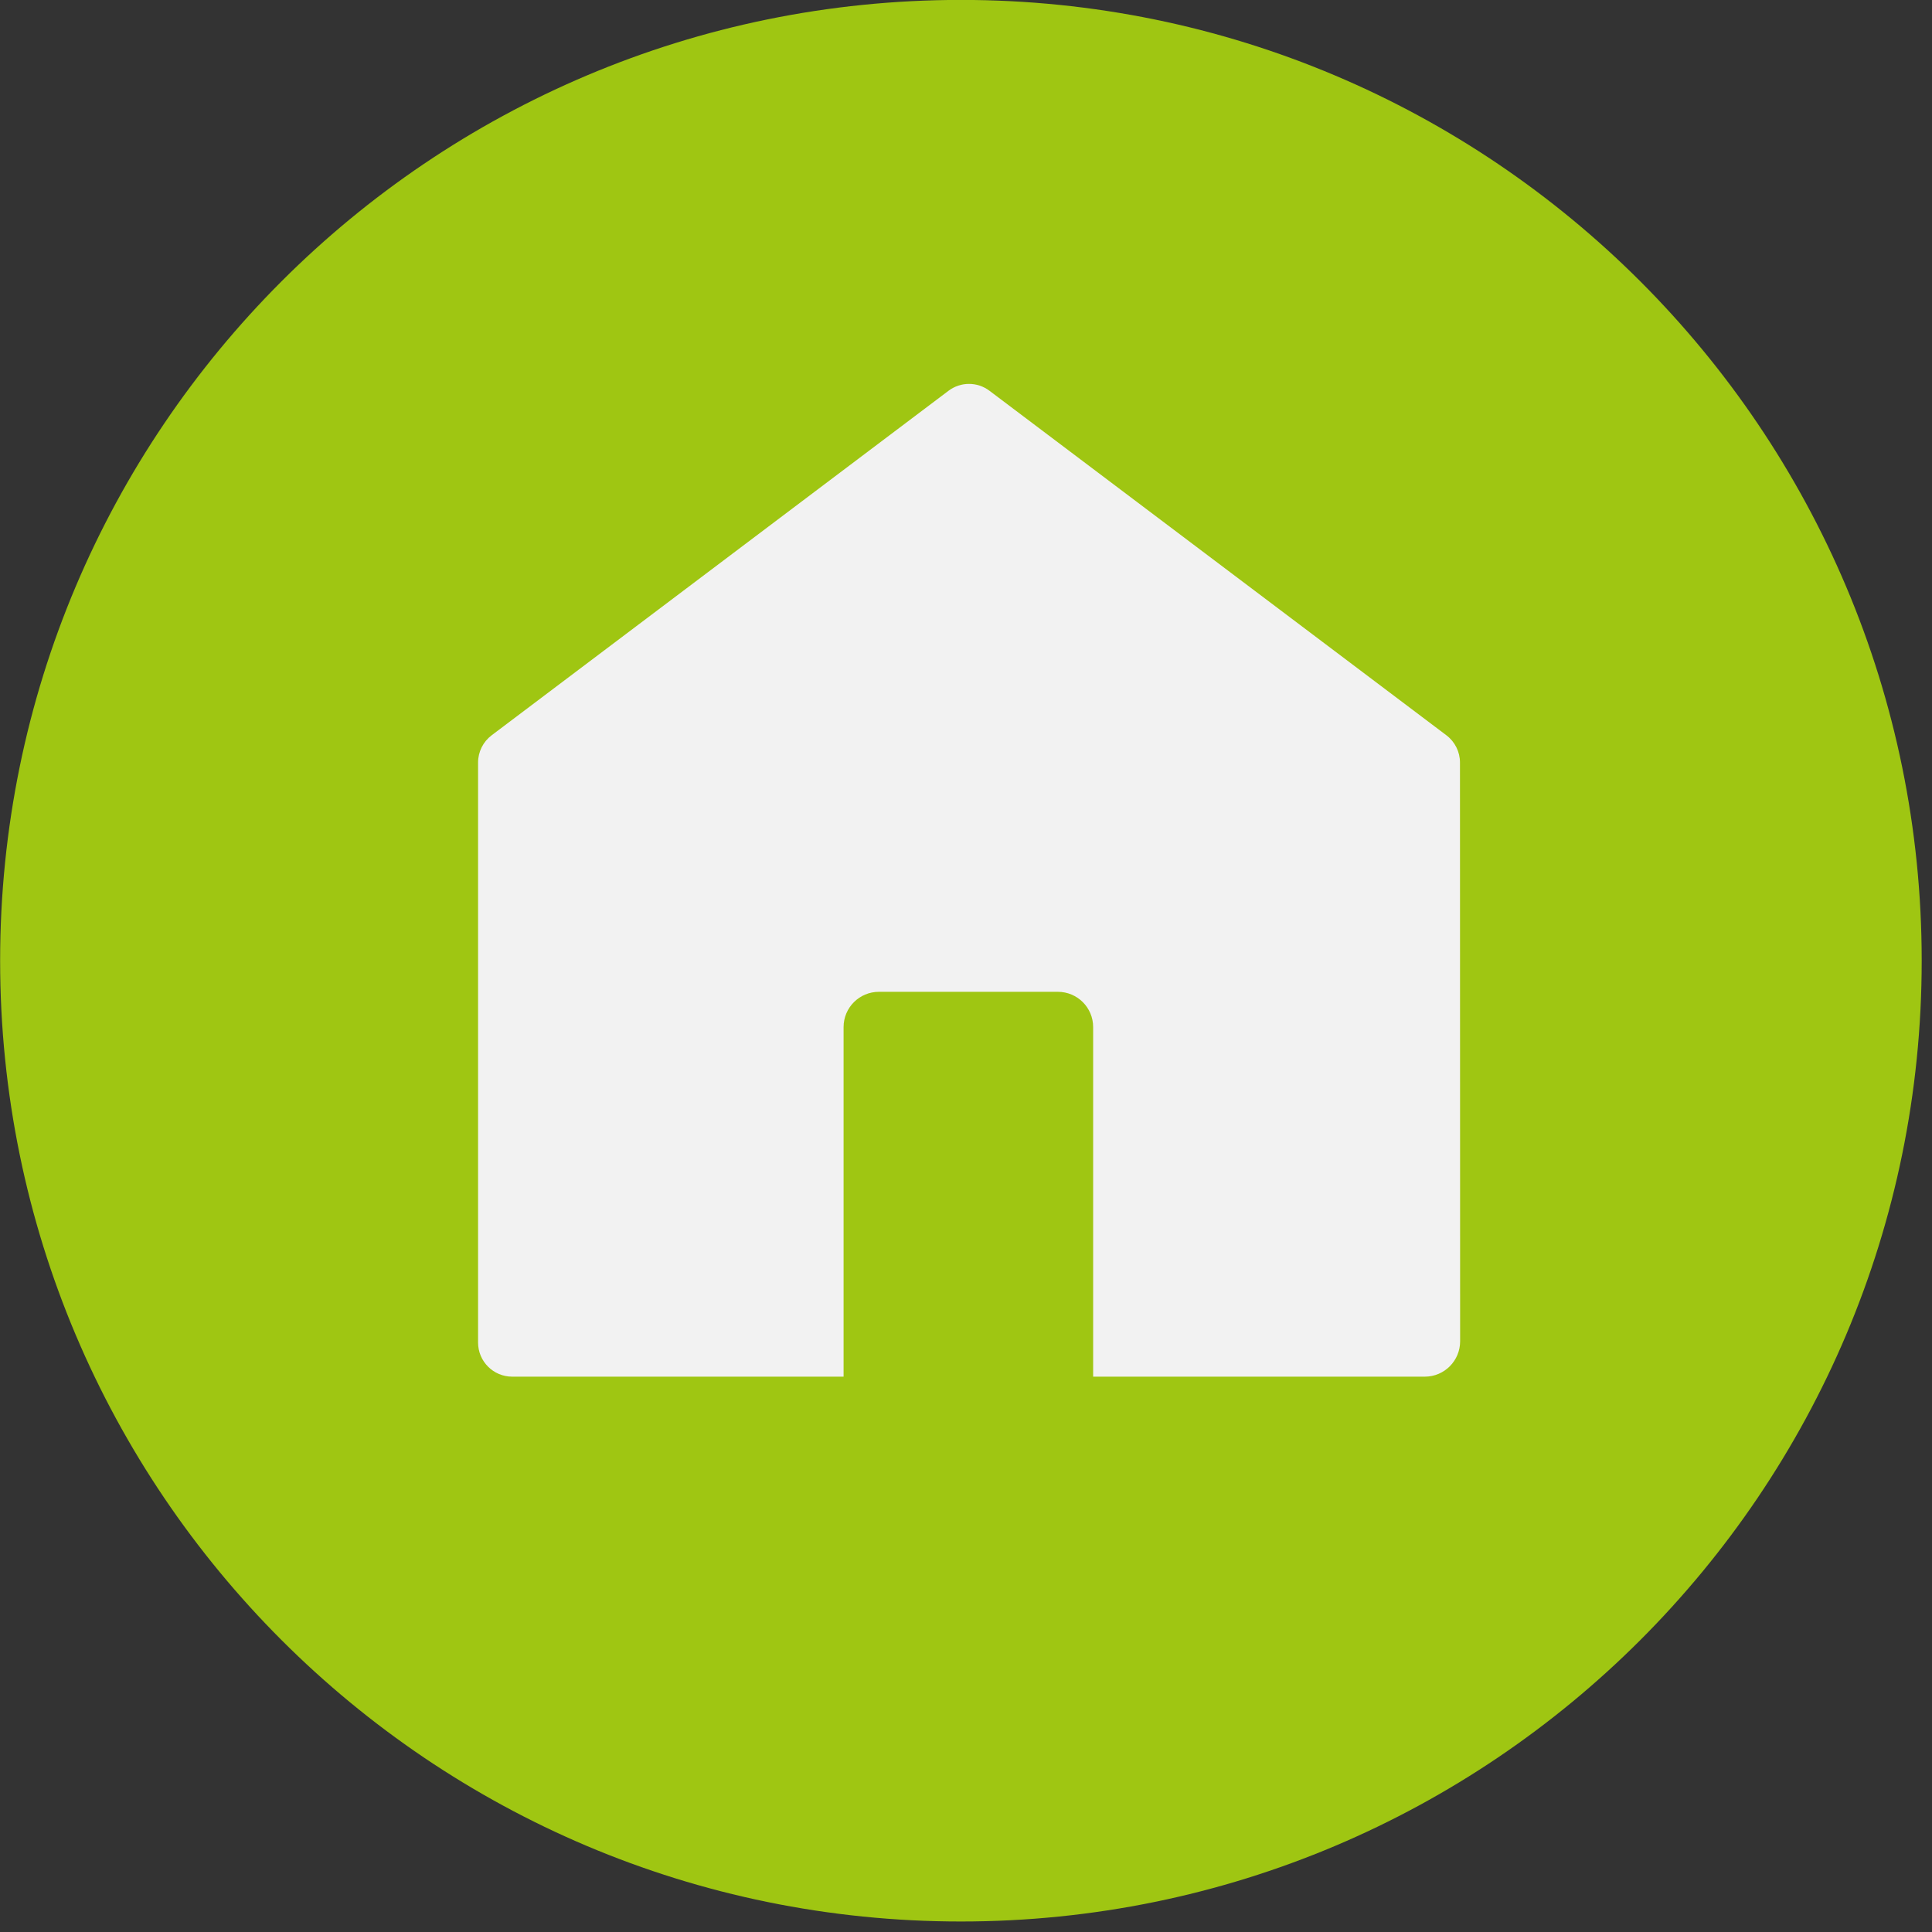 <?xml version="1.0" encoding="UTF-8" standalone="no"?>
<!DOCTYPE svg PUBLIC "-//W3C//DTD SVG 1.1//EN" "http://www.w3.org/Graphics/SVG/1.1/DTD/svg11.dtd">
<svg width="100%" height="100%" viewBox="0 0 107 107" version="1.1" xmlns="http://www.w3.org/2000/svg" xmlns:xlink="http://www.w3.org/1999/xlink" xml:space="preserve" xmlns:serif="http://www.serif.com/" style="fill-rule:evenodd;clip-rule:evenodd;stroke-linejoin:round;stroke-miterlimit:2;">
    <rect x="0" y="0" width="107" height="107" fill="#333333" stroke="none"/>
    <g transform="matrix(1,0,0,1,-2597.75,-3492.98)">
        <g transform="matrix(2.698,0,0,2.698,2676.66,3523.15)">
            <path d="M-9.522,-11.184C-20.415,-11.184 -29.245,-2.354 -29.245,8.539C-29.245,19.431 -20.415,28.261 -9.522,28.261C1.37,28.261 10.2,19.431 10.2,8.539C10.2,-2.354 1.37,-11.184 -9.522,-11.184Z" style="fill:rgb(159,198,18);"/>
        </g>
        <g transform="matrix(2.698,0,0,2.698,2676.66,3523.15)">
            <path d="M0,17.077L-6.808,17.077L-6.808,9.901C-6.808,9.501 -7.132,9.177 -7.533,9.177L-11.206,9.177C-11.606,9.177 -11.931,9.501 -11.931,9.901L-11.931,17.077L-18.733,17.077C-19.12,17.077 -19.434,16.764 -19.434,16.376L-19.434,4.471C-19.434,4.251 -19.331,4.044 -19.155,3.911L-9.778,-3.16C-9.528,-3.349 -9.184,-3.349 -8.935,-3.16L0.443,3.911C0.619,4.044 0.722,4.251 0.722,4.471L0.725,16.351C0.725,16.752 0.4,17.077 0,17.077Z" style="fill:rgb(242,242,242);"/>
        </g>
    </g>
</svg>
